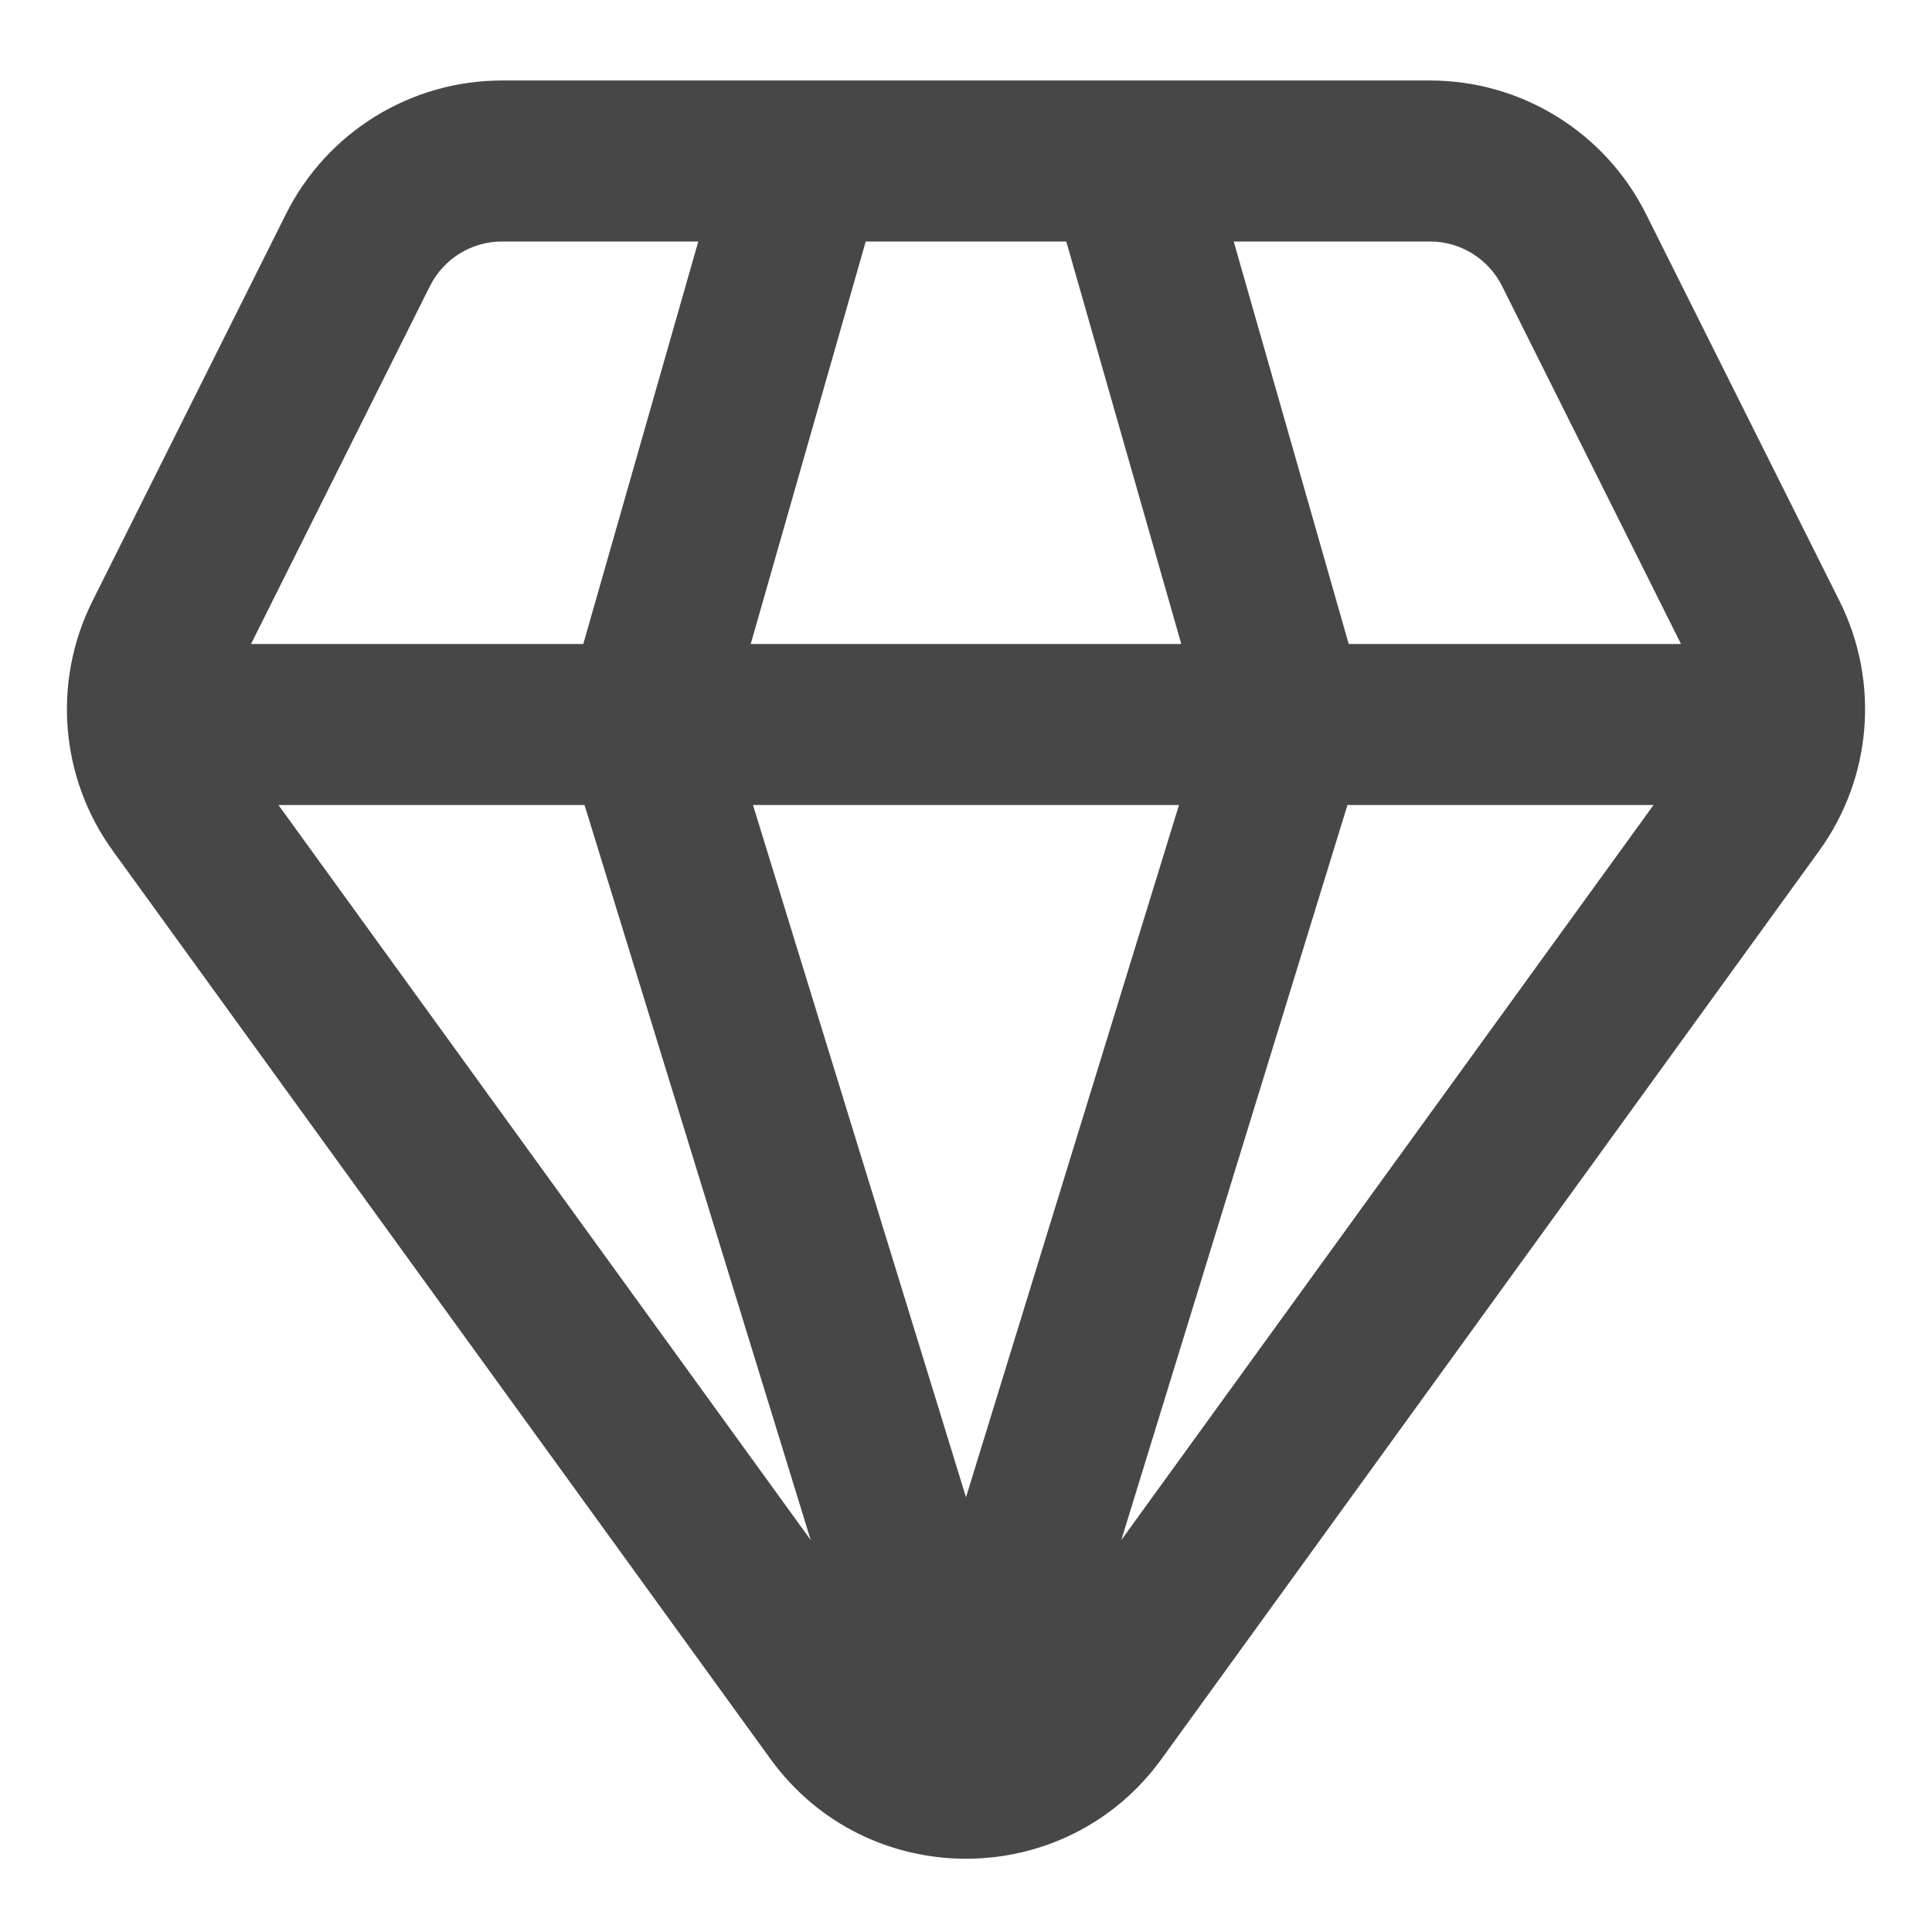 <svg width="74" height="74" viewBox="0 0 74 74" fill="none" xmlns="http://www.w3.org/2000/svg">
<path fill-rule="evenodd" clip-rule="evenodd" d="M19.228 3.083C15.724 3.083 12.521 5.063 10.954 8.197L3.54 23.026C1.998 26.11 2.299 29.795 4.321 32.588L29.508 67.369C33.201 72.469 40.799 72.469 44.492 67.369L69.679 32.588C71.701 29.795 72.002 26.11 70.46 23.026L63.045 8.197C61.478 5.063 58.276 3.083 54.772 3.083H19.228ZM16.47 10.954C16.992 9.91 18.06 9.25 19.228 9.25H26.746L22.341 24.667H9.614L16.47 10.954ZM28.754 24.667L33.159 9.25H40.841L45.246 24.667H28.754ZM45.158 30.833H28.841L37 57.349L45.158 30.833ZM42.948 58.988L51.611 30.833H63.335L42.948 58.988ZM51.659 24.667L47.254 9.25H54.772C55.94 9.25 57.008 9.91 57.53 10.954L64.386 24.667H51.659ZM10.665 30.833H22.389L31.052 58.988L10.665 30.833Z" fill="#474747"/>
</svg>
